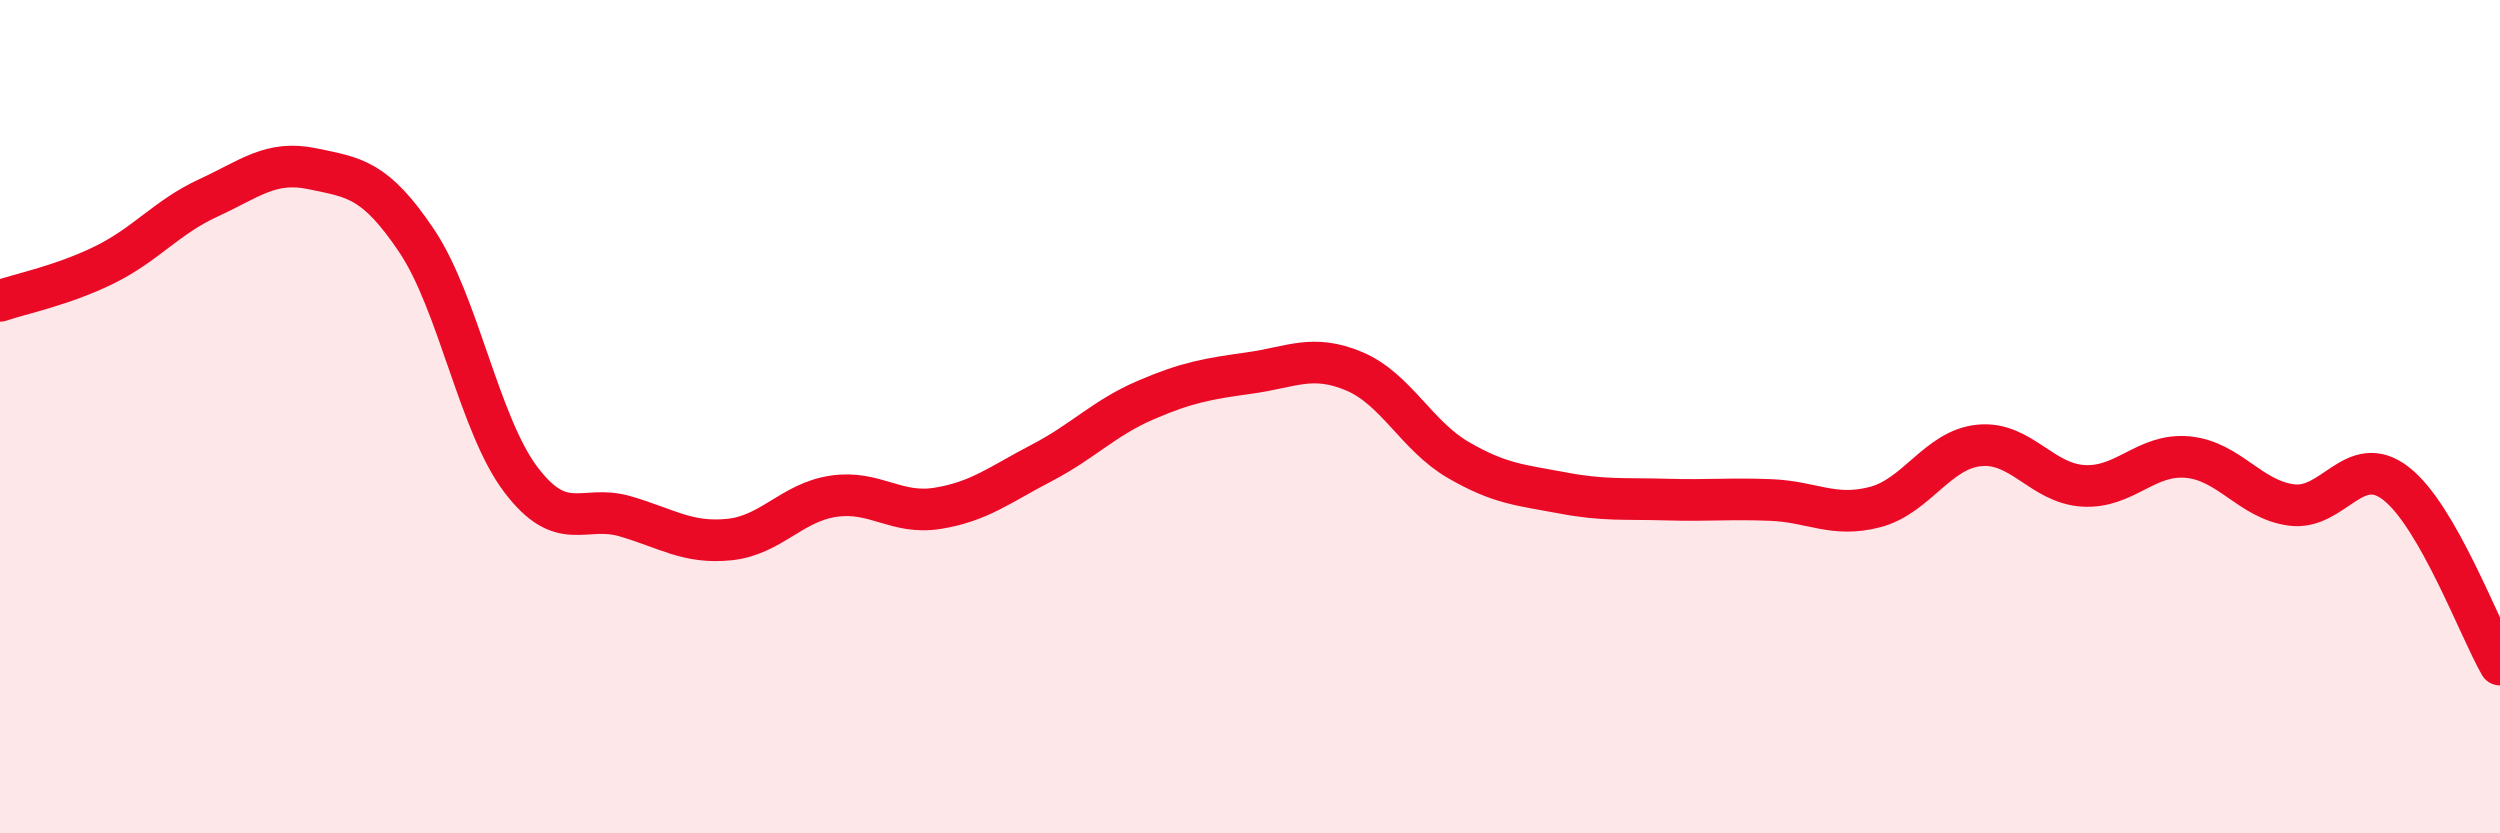 
    <svg width="60" height="20" viewBox="0 0 60 20" xmlns="http://www.w3.org/2000/svg">
      <path
        d="M 0,7.22 C 0.5,7.05 1.5,6.85 2.5,6.36 C 3.5,5.87 4,5.21 5,4.75 C 6,4.29 6.5,3.84 7.5,4.05 C 8.5,4.26 9,4.29 10,5.78 C 11,7.27 11.5,10.19 12.5,11.51 C 13.5,12.83 14,12.1 15,12.39 C 16,12.68 16.5,13.05 17.5,12.95 C 18.5,12.85 19,12.06 20,11.91 C 21,11.76 21.5,12.36 22.5,12.2 C 23.5,12.04 24,11.63 25,11.11 C 26,10.59 26.5,10.03 27.5,9.6 C 28.5,9.17 29,9.09 30,8.95 C 31,8.81 31.5,8.49 32.5,8.91 C 33.5,9.33 34,10.46 35,11.04 C 36,11.62 36.5,11.64 37.5,11.83 C 38.5,12.02 39,11.96 40,11.99 C 41,12.02 41.5,11.96 42.5,12 C 43.5,12.04 44,12.43 45,12.17 C 46,11.91 46.5,10.79 47.5,10.69 C 48.5,10.59 49,11.6 50,11.66 C 51,11.72 51.5,10.88 52.5,10.97 C 53.5,11.06 54,11.99 55,12.12 C 56,12.25 56.5,10.83 57.5,11.6 C 58.5,12.37 59.5,15.08 60,15.95L60 20L0 20Z"
        fill="#EB0A25"
        opacity="0.1"
        stroke-linecap="round"
        stroke-linejoin="round"
      />
      <path
        d="M 0,7.22 C 0.5,7.05 1.5,6.85 2.5,6.36 C 3.5,5.87 4,5.21 5,4.75 C 6,4.29 6.5,3.84 7.5,4.05 C 8.5,4.26 9,4.29 10,5.78 C 11,7.27 11.5,10.19 12.5,11.51 C 13.5,12.83 14,12.1 15,12.39 C 16,12.68 16.5,13.05 17.5,12.95 C 18.5,12.85 19,12.06 20,11.91 C 21,11.76 21.5,12.36 22.5,12.2 C 23.5,12.04 24,11.63 25,11.11 C 26,10.59 26.5,10.03 27.5,9.6 C 28.5,9.17 29,9.09 30,8.95 C 31,8.81 31.5,8.49 32.5,8.91 C 33.5,9.33 34,10.46 35,11.04 C 36,11.62 36.5,11.64 37.5,11.83 C 38.5,12.02 39,11.96 40,11.99 C 41,12.02 41.5,11.96 42.5,12 C 43.5,12.04 44,12.43 45,12.17 C 46,11.91 46.5,10.79 47.5,10.69 C 48.5,10.59 49,11.6 50,11.66 C 51,11.72 51.5,10.88 52.5,10.97 C 53.5,11.06 54,11.99 55,12.12 C 56,12.25 56.5,10.83 57.5,11.6 C 58.5,12.37 59.5,15.08 60,15.95"
        stroke="#EB0A25"
        stroke-width="1"
        fill="none"
        stroke-linecap="round"
        stroke-linejoin="round"
      />
    </svg>
  